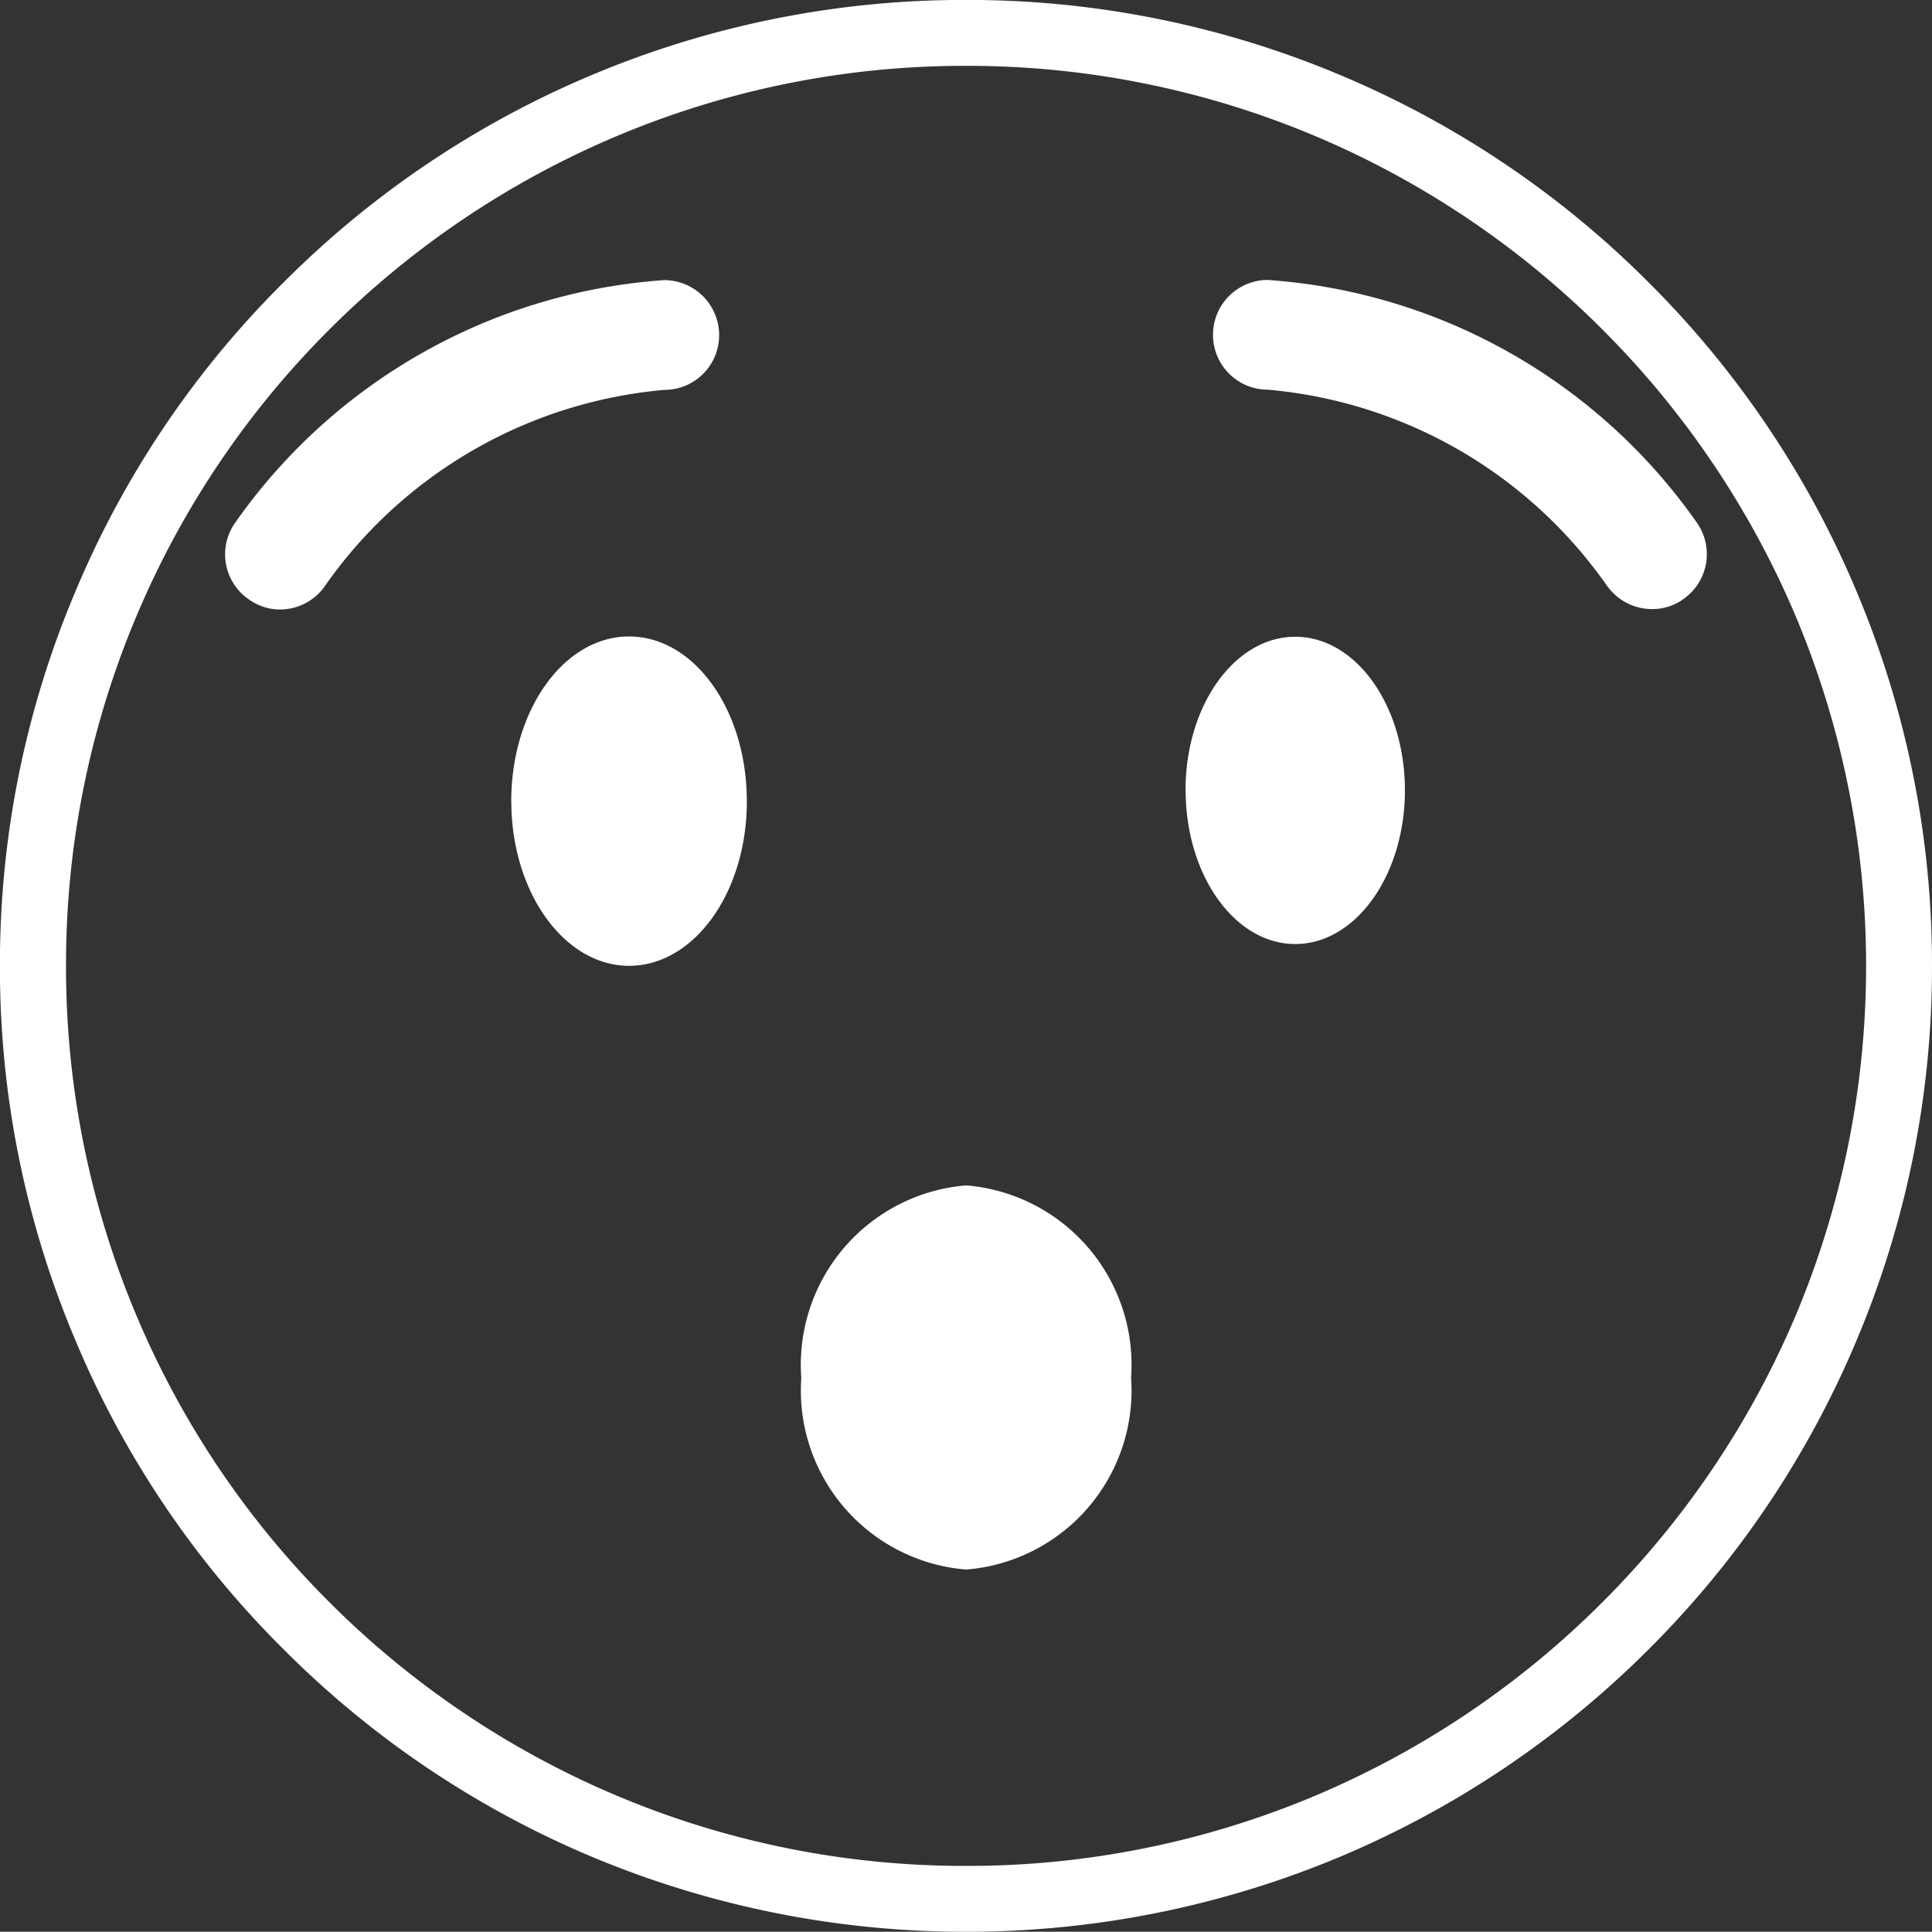 <svg xmlns="http://www.w3.org/2000/svg" width="32.802" height="32.798"><rect width="100%" height="100%" fill="#333333" stroke="none"/><path fill="#fff" d="M10.016 31.511a16.3 16.3 0 0 1-5.209-3.516 16.2 16.2 0 0 1-3.516-5.214 16.2 16.2 0 0 1-1.292-6.38 16.2 16.2 0 0 1 1.292-6.384 16.2 16.2 0 0 1 3.516-5.214 16.3 16.3 0 0 1 5.209-3.516 16.3 16.3 0 0 1 6.385-1.288 16.3 16.3 0 0 1 6.384 1.288 16.3 16.3 0 0 1 5.214 3.516 16.3 16.3 0 0 1 3.512 5.214 16.3 16.3 0 0 1 1.291 6.384 16.3 16.3 0 0 1-1.291 6.38 16.3 16.3 0 0 1-3.512 5.214 16.4 16.4 0 0 1-5.214 3.516 16.4 16.4 0 0 1-6.384 1.287 16.4 16.4 0 0 1-6.385-1.287m.438-29.193a15.3 15.3 0 0 0-4.859 3.274 15.2 15.2 0 0 0-3.274 4.859 15.2 15.2 0 0 0-1.2 5.95 15.2 15.2 0 0 0 1.2 5.945 15.2 15.2 0 0 0 3.274 4.859 15.3 15.3 0 0 0 4.859 3.275 15.2 15.2 0 0 0 5.946 1.2 15.2 15.2 0 0 0 5.949-1.2 15.3 15.3 0 0 0 4.855-3.275 15.3 15.3 0 0 0 3.279-4.859 15.3 15.3 0 0 0 1.2-5.945 15.3 15.3 0 0 0-1.2-5.95 15.3 15.3 0 0 0-3.279-4.859 15.3 15.3 0 0 0-4.855-3.274 15.2 15.2 0 0 0-5.949-1.2 15.2 15.2 0 0 0-5.943 1.199Zm3.15 21.071a3.056 3.056 0 0 1 2.8-3.263 3.056 3.056 0 0 1 2.8 3.263 3.05 3.05 0 0 1-2.8 3.259 3.05 3.05 0 0 1-2.799-3.259ZM8.68 13.606c0-1.549.893-2.8 2-2.8s2 1.247 2 2.8-.9 2.792-2 2.792-1.999-1.251-1.999-2.794Zm11.448-.189c0-1.439.833-2.606 1.863-2.606s1.862 1.167 1.862 2.606-.833 2.611-1.862 2.611-1.861-1.171-1.861-2.612Zm7.173-3.447a7.86 7.86 0 0 0-5.78-3.354.93.93 0 0 1-.926-.937.93.93 0 0 1 .93-.926 9.72 9.72 0 0 1 7.27 4.1.93.93 0 0 1-.189 1.3.9.9 0 0 1-.556.188.93.93 0 0 1-.747-.372Zm-23.106.186a.93.93 0 0 1-.189-1.3 9.72 9.72 0 0 1 7.27-4.1.935.935 0 0 1 .934.934.93.93 0 0 1-.93.93 7.87 7.87 0 0 0-5.781 3.354.93.93 0 0 1-.748.374.9.9 0 0 1-.555-.194Z" data-name="Groupe 104185"/></svg>
